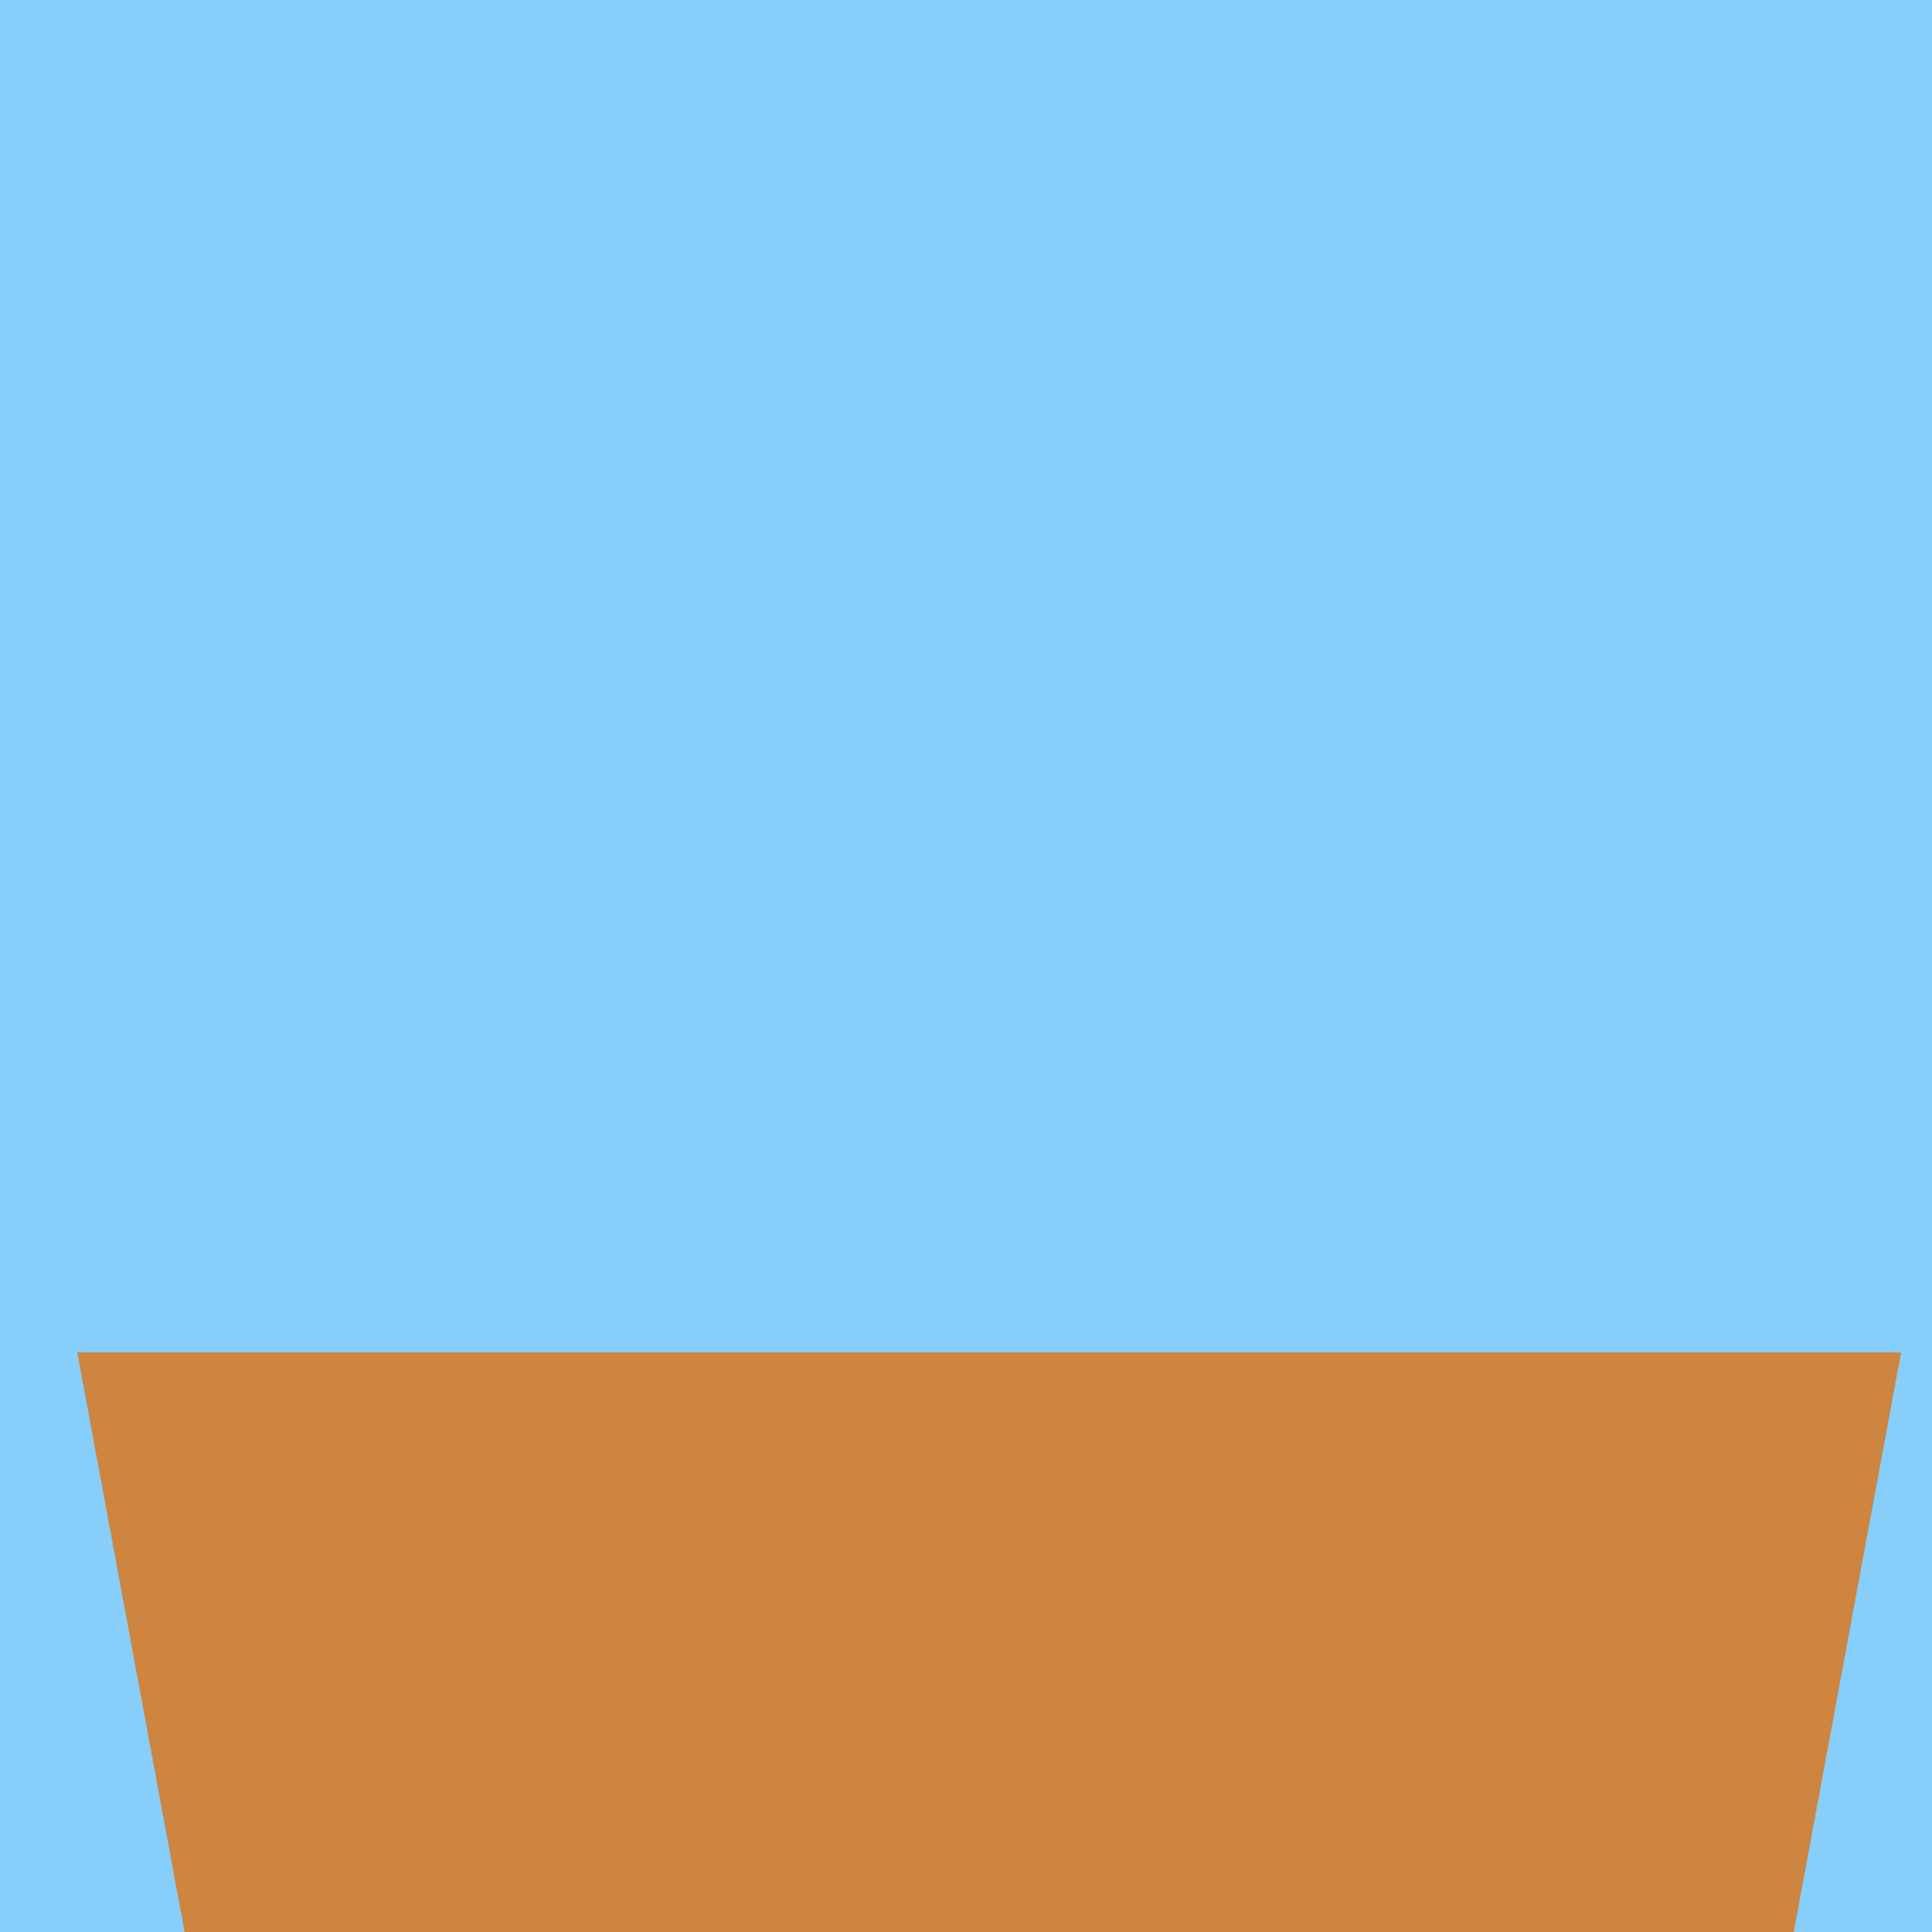 <!--

Generated by DrawGPT.
Free, open source, AI generated images in SVG, PNG, and HTML Canvas format.
https://drawgpt.ai

Created: 2023-09-26T05:27:00.044Z
Link: https://drawgpt.ai/prompt/26887/

-->
<svg xmlns="http://www.w3.org/2000/svg" xmlns:xlink="http://www.w3.org/1999/xlink" width="500" height="500"><defs/><g><rect fill="#87CEFA" stroke="none" x="0" y="0" width="512" height="512"/><path fill="#CD853F" stroke="none" paint-order="stroke fill markers" d=" M 20 350 L 492 350 L 462 512 L 50 512 Z"/><path fill="none" stroke="none"/></g></svg>
